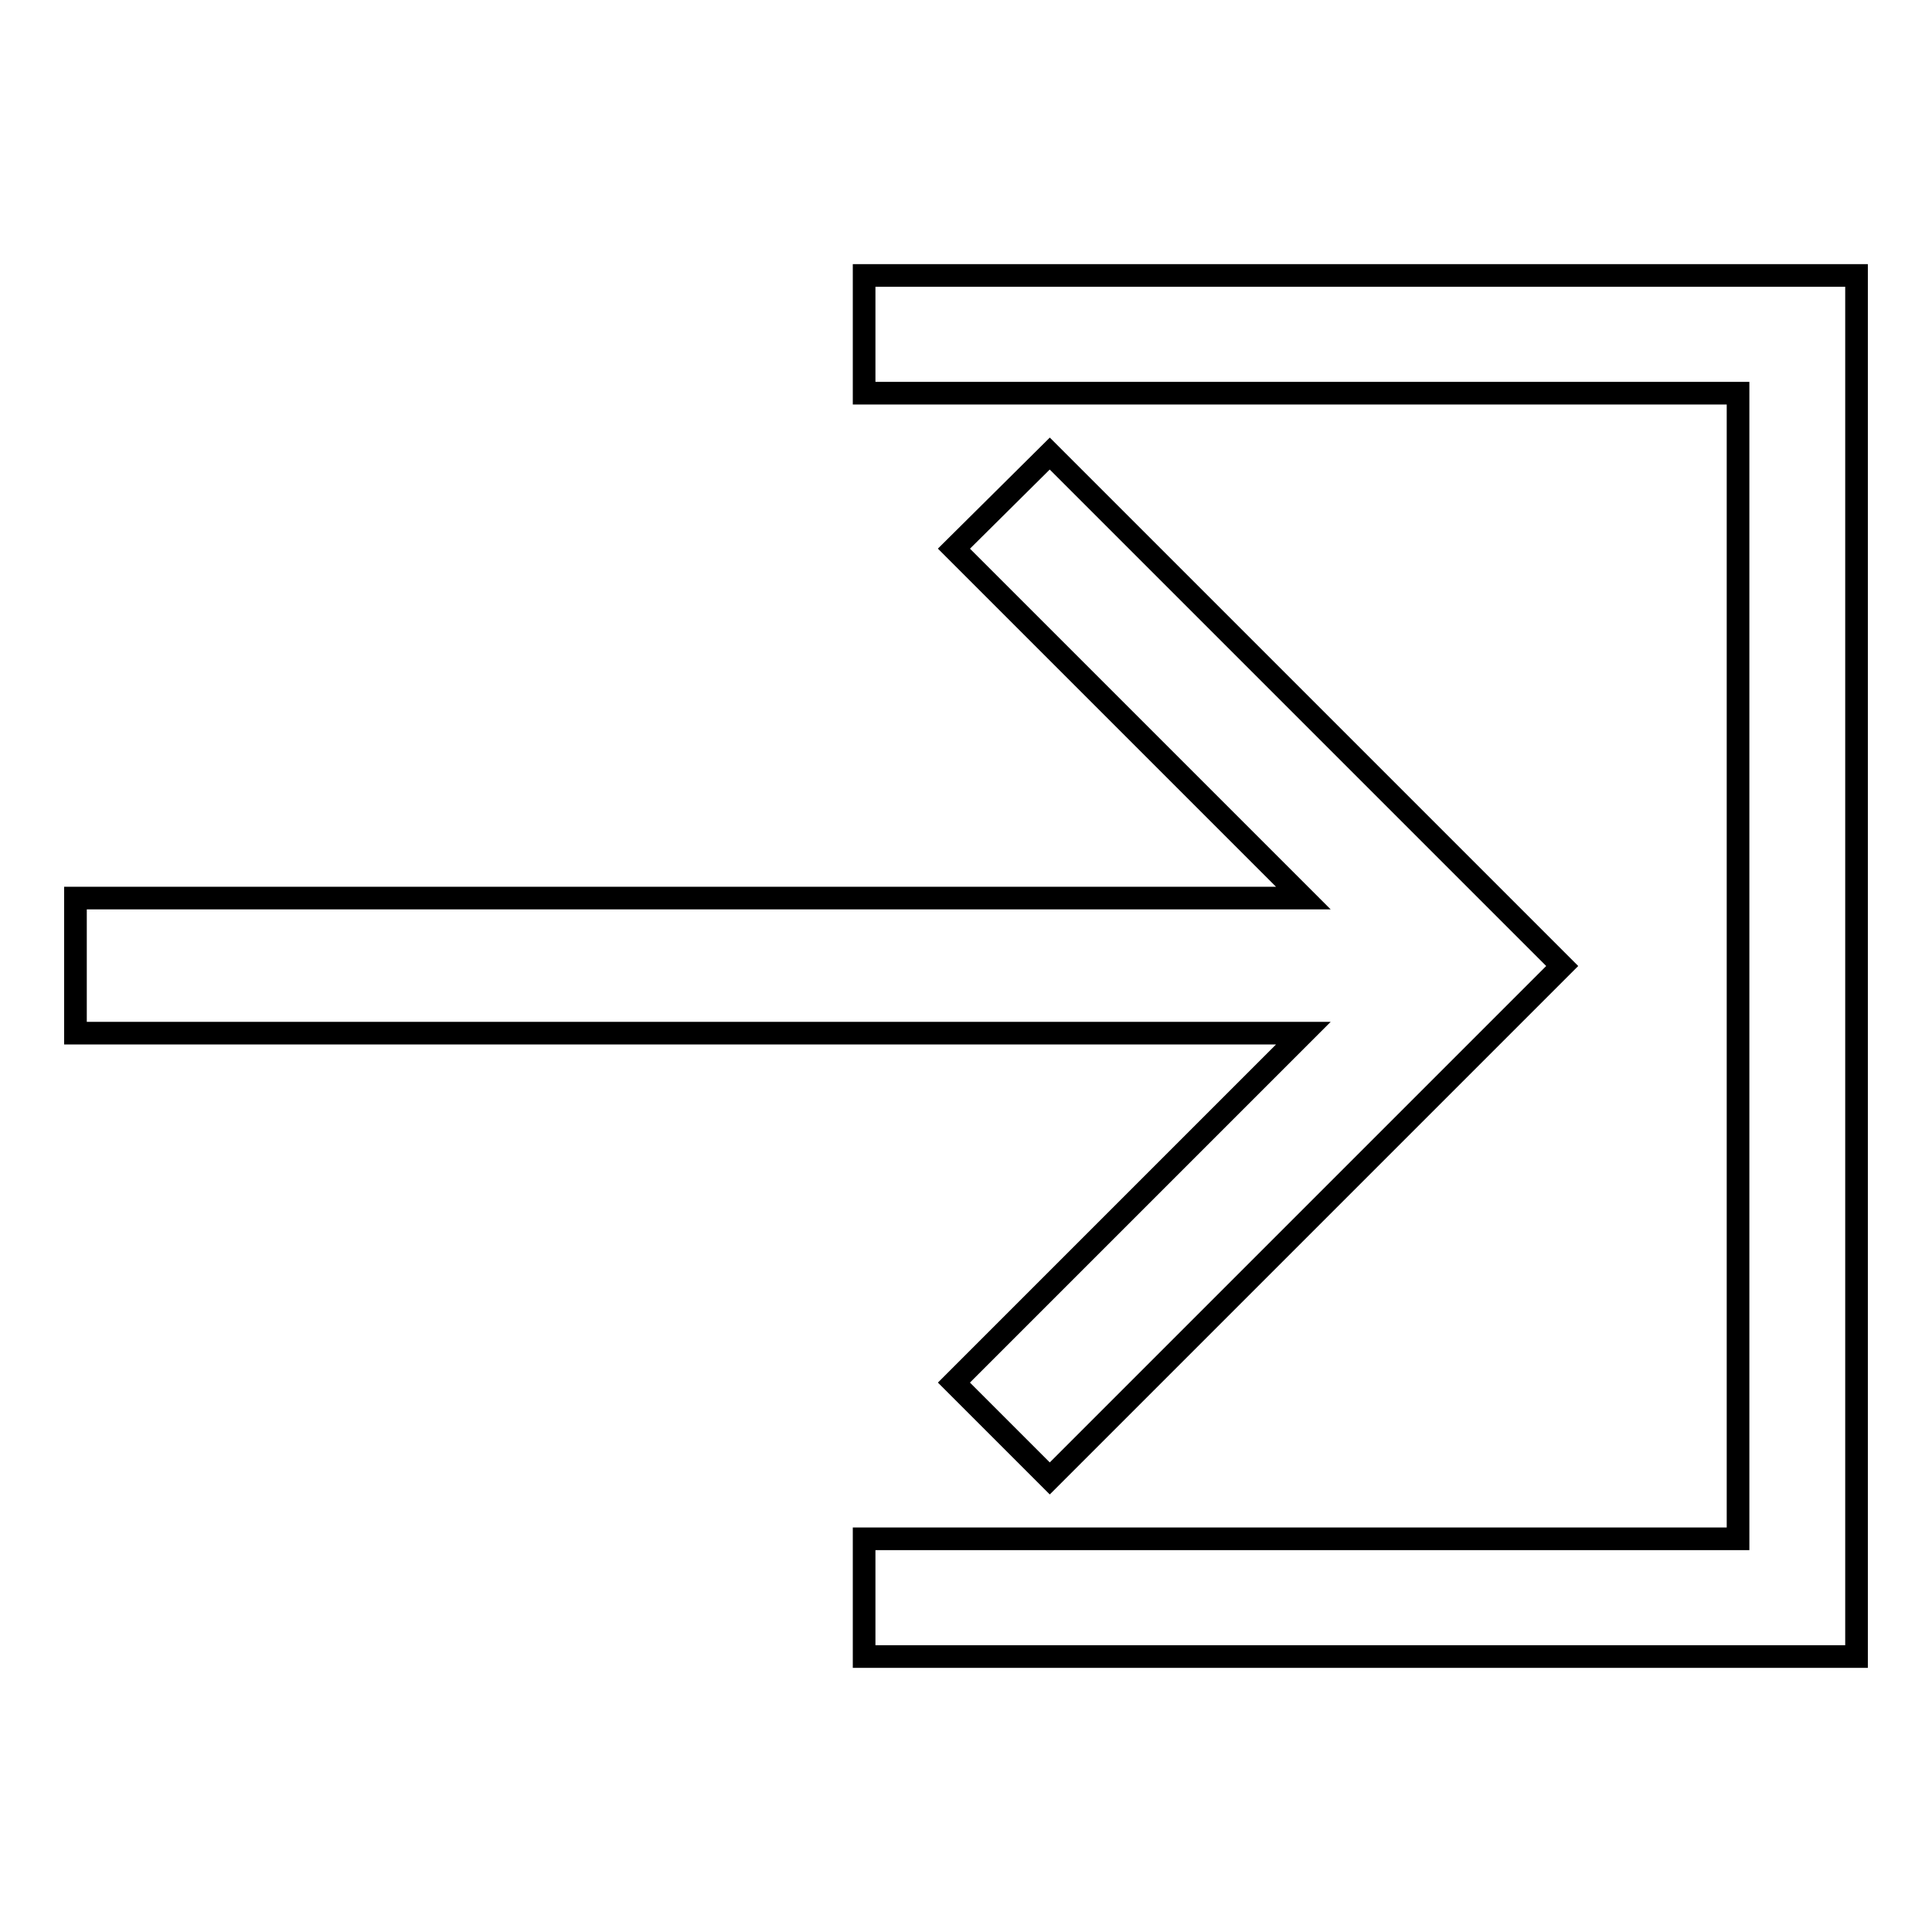 <?xml version="1.0" encoding="utf-8"?>
<!-- Svg Vector Icons : http://www.onlinewebfonts.com/icon -->
<!DOCTYPE svg PUBLIC "-//W3C//DTD SVG 1.1//EN" "http://www.w3.org/Graphics/SVG/1.1/DTD/svg11.dtd">
<svg version="1.1" xmlns="http://www.w3.org/2000/svg" xmlns:xlink="http://www.w3.org/1999/xlink" x="0px" y="0px" viewBox="0 0 256 256" enable-background="new 0 0 256 256" xml:space="preserve">
<g><g><g><g><g><path stroke-width="3" fill-opacity="0" stroke="#000000"  d="M114.5 36.5L114.5 52.1 230.3 52.1 230.3 203.9 114.5 203.9 114.5 219.5 246 219.5 246 36.5 z"/></g><g><path stroke-width="3" fill-opacity="0" stroke="#000000"  d="M126.4 183.2L139.1 195.9 207 128 139.1 60.1 126.4 72.7 172.7 119 10 119 10 136.9 172.7 136.9 z"/></g></g></g><g></g><g></g><g></g><g></g><g></g><g></g><g></g><g></g><g></g><g></g><g></g><g></g><g></g><g></g><g></g></g></g>
</svg>